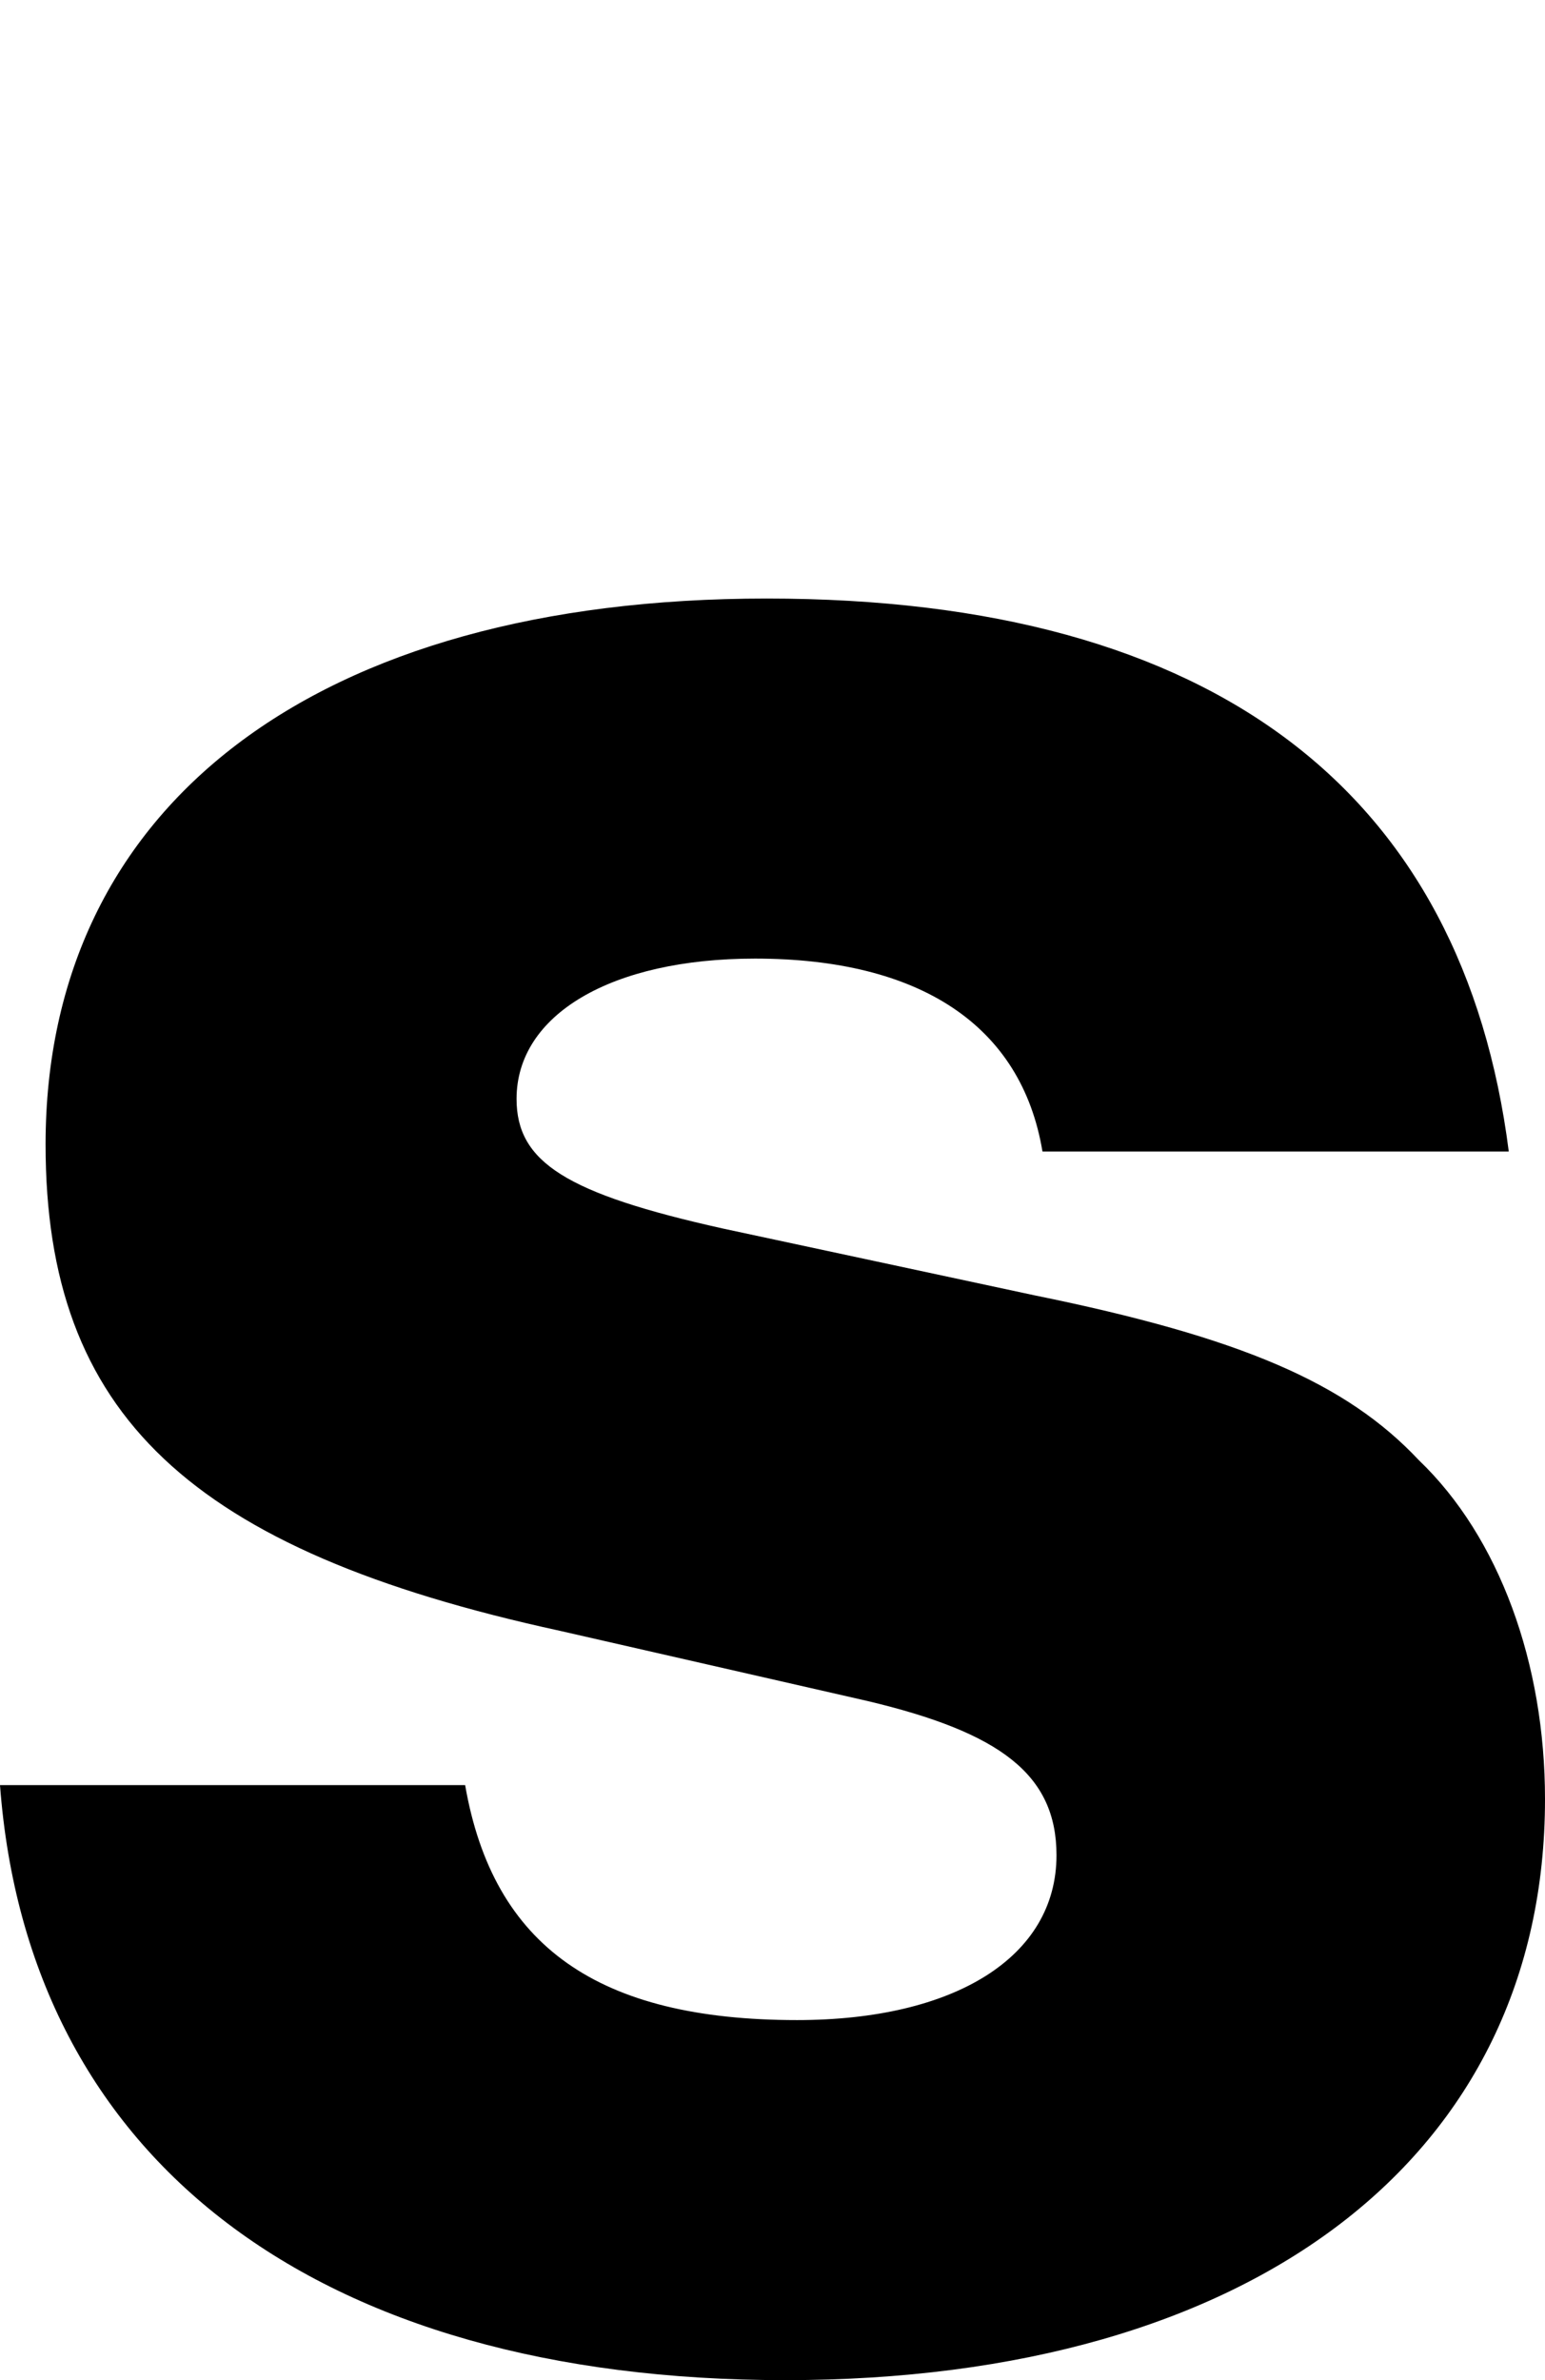 <?xml version="1.0" encoding="UTF-8"?>
<svg id="Ebene_1" data-name="Ebene 1" xmlns="http://www.w3.org/2000/svg" viewBox="0 0 13.22 20.36">
  <path d="M8.92,9.85c-.18-1.08-1.05-1.65-2.46-1.65-1.23,0-2.04.48-2.04,1.2,0,.54.42.81,1.77,1.11l2.66.57c1.77.36,2.67.75,3.29,1.41.69.66,1.08,1.74,1.08,2.9,0,3.05-2.49,4.97-6.5,4.97S.24,18.48,0,15.27h3.98c.24,1.38,1.14,2.01,2.84,2.01,1.35,0,2.22-.54,2.22-1.41,0-.69-.48-1.05-1.62-1.32l-2.63-.6C1.62,13.26.39,12.1.39,9.79c0-2.9,2.31-4.67,6.17-4.67s5.96,1.68,6.35,4.73h-3.99Z"/>
</svg>
